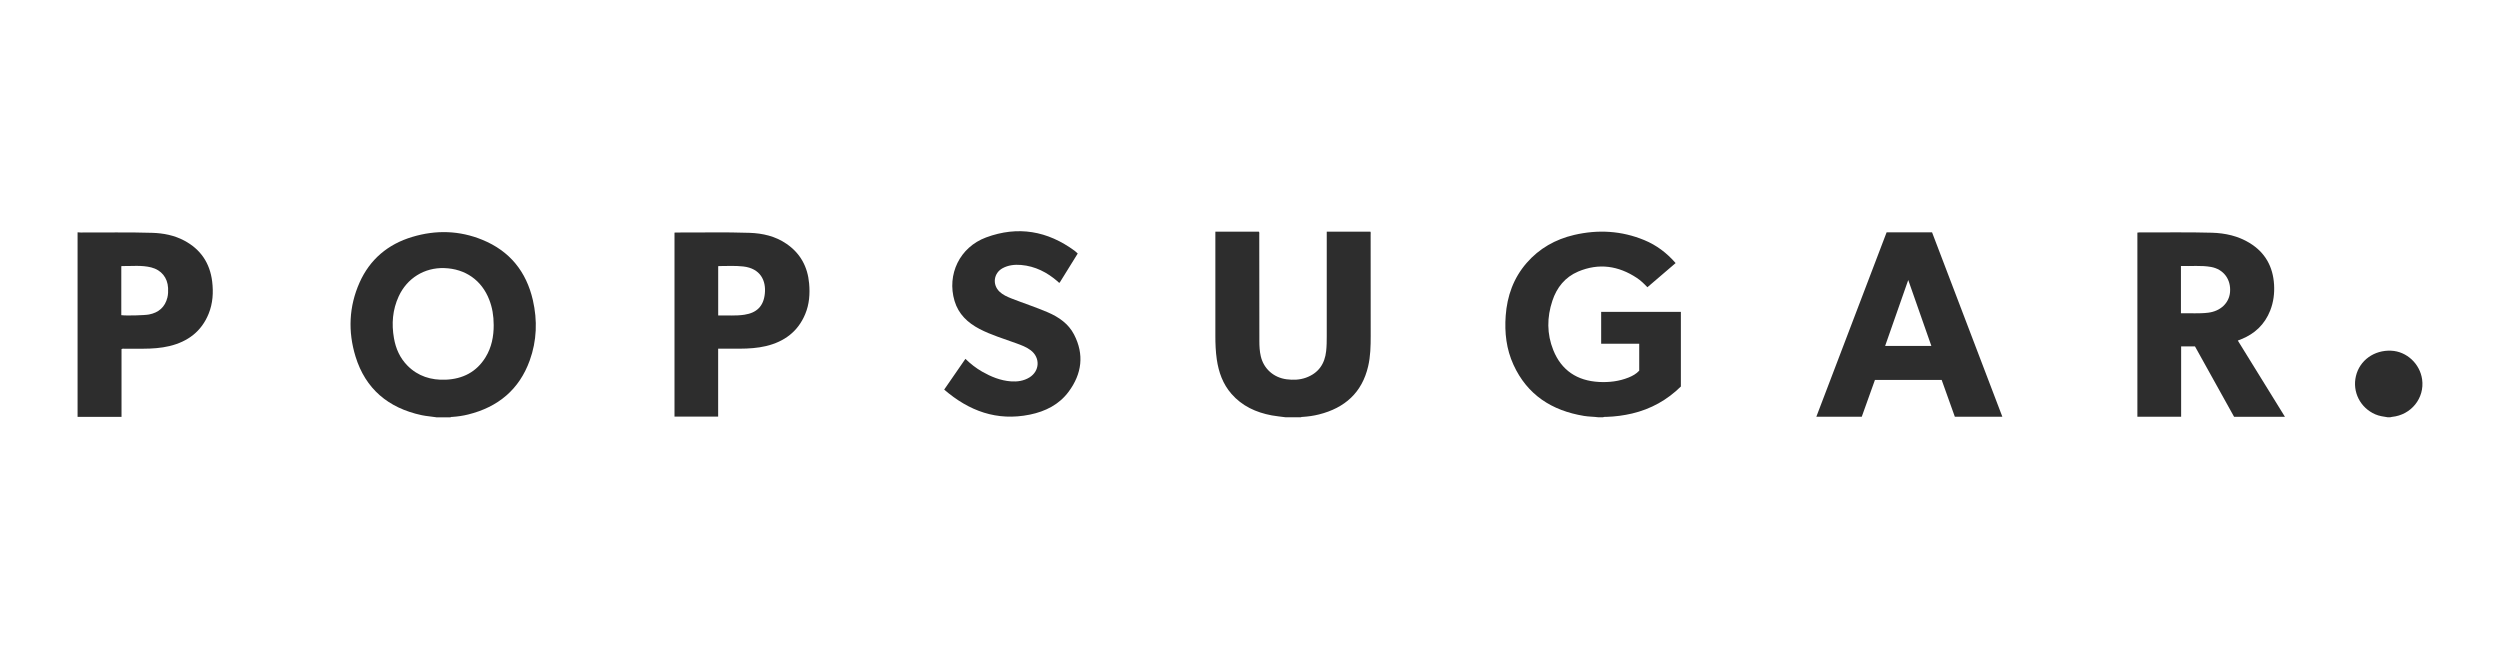 <?xml version="1.0" encoding="UTF-8"?>
<svg id="Layer_2" data-name="Layer 2" xmlns="http://www.w3.org/2000/svg" xmlns:xlink="http://www.w3.org/1999/xlink" viewBox="0 0 1806.22 468.51">
  <defs>
    <style>
      .cls-1 {
        fill: none;
      }

      .cls-2 {
        fill: #2d2d2d;
      }

      .cls-3 {
        clip-path: url(#clippath);
      }
    </style>
    <clipPath id="clippath">
      <rect class="cls-1" x="56.06" y="167.03" width="1694.1" height="134.45"/>
    </clipPath>
  </defs>
  <g id="artwork">
    <g>
      <g class="cls-3">
        <g>
          <path class="cls-2" d="M315.26,301.48c-3.54-.59-7.15-.77-10.69-1.54-24.07-5.18-40.53-19-47.71-42.37-5.52-17.98-4.81-36.04,2.9-53.39,7.47-16.76,20.46-27.74,38.16-33.03,17.03-5.11,34.05-4.65,50.54,2.1,19.89,8.12,31.82,23.06,36.53,43.59,3.36,14.69,2.87,29.35-2.27,43.59-7.57,20.96-22.79,33.66-44.49,39.04-3.79.94-7.65,1.5-11.54,1.75-.42,0-.92-.03-1.31.28h-10.16l.04-.03ZM356.68,234.77c0-6.72-1.03-12.6-3.19-18.16-5.42-14.1-17.24-22.43-32.56-22.92-14.26-.45-26.83,7.28-32.88,20.43-4.46,9.69-5.24,19.84-3.43,30.19,1.31,7.56,4.32,14.38,9.84,19.94,7.54,7.59,16.99,10.5,27.54,10.08,12.35-.52,22.3-5.6,28.81-16.23,4.39-7.14,5.91-15.08,5.88-23.34Z"/>
          <path class="cls-2" d="M1154.84,301.48c-3.47-.45-6.97-.42-10.4-.98-23.33-3.85-41.03-15.25-50.97-36.95-5.17-11.27-6.51-23.23-5.63-35.41,1.03-14.24,5.59-27.18,15.15-38.17,9.13-10.5,20.74-17.04,34.26-20.22,17.27-4.02,34.26-3.08,50.76,3.74,8.85,3.67,16.25,9.27,22.61,16.58-6.79,5.84-13.56,11.62-20.39,17.46-2.37-2.48-4.78-4.86-7.61-6.72-13.31-8.82-27.5-10.92-42.4-4.62-9.49,4.02-15.5,11.55-18.65,21.13-3.97,11.93-4.04,23.93.67,35.65,5.88,14.62,17.24,22.15,33.02,22.99,7.29.38,14.55-.45,21.41-3.22,2.83-1.15,5.49-2.59,7.65-4.93v-19.45h-27.5v-23.06h57.59v53.95c-9.84,9.69-21.59,16.3-35.29,19.52-6.01,1.4-12.07,2.2-18.26,2.41-.88,0-1.81-.07-2.69.28h-3.4.07Z"/>
          <path class="cls-2" d="M928.88,301.48c-3.33-.45-6.72-.77-10.02-1.36-11.4-2.13-21.48-6.75-29.16-15.57-6.23-7.14-9.24-15.67-10.59-24.88-.81-5.63-1.03-11.3-1.03-17v-75.29h31.43c.5.63.29,1.36.29,2.06,0,25.68,0,51.36.07,77,0,3.67.18,7.35,1.03,10.95,2.09,9.06,9.34,15.46,18.69,16.65,4.71.6,9.38.45,13.88-1.15,9.06-3.25,13.66-9.94,14.66-19.24.39-3.57.43-7.1.43-10.67v-75.61h31.54c.35.7.17,1.36.17,2.03,0,24.39-.04,48.77.04,73.16,0,7.42-.14,14.83-1.84,22.08-4.39,18.93-16.74,30.05-35.5,34.78-3.89.98-7.86,1.54-11.86,1.78-.46,0-.92,0-1.31.28h-10.9Z"/>
          <path class="cls-2" d="M56.06,167.84c.74.03,1.45.14,2.19.14,17.27.1,34.55-.31,51.82.24,8,.24,15.82,1.78,22.97,5.56,11.96,6.33,18.62,16.34,20.25,29.56.96,7.94.5,15.81-2.55,23.34-5.17,12.74-14.97,20.12-28.25,23.34-6.23,1.5-12.6,1.89-18.97,1.92h-13.7c-.6,0-1.24-.14-2.02.28v48.95h-31.75v-133.33ZM87.63,227.7c3.57.49,16.85.14,20.07-.49,6.97-1.36,11.5-5.32,13.24-12.21.57-2.31.6-4.62.5-6.96-.39-7.42-4.85-12.98-12.14-14.83-7.04-1.78-14.23-.87-21.38-.98-.07,0-.18.14-.28.21v35.27Z"/>
          <path class="cls-2" d="M1725.1,301.48c-3.04-.49-6.12-.87-8.99-2.13-10.86-4.72-16.7-16.23-13.98-27.64,2.69-11.37,13.2-18.93,25.52-18.33,11.15.52,20.71,9.41,22.3,20.71,1.91,13.54-7.93,25.75-21.8,27.11-.43.03-.89.17-1.31.28h-1.73Z"/>
          <path class="cls-2" d="M1650.84,301.13h-36.74c-9.41-16.93-18.83-33.9-28.24-50.84h-10.02v50.8h-31.61v-133.02c.43-.03.82-.14,1.17-.14,17.55.1,35.11-.31,52.67.21,9.63.28,18.94,2.31,27.25,7.42,11.29,6.89,16.88,17.14,17.66,30.05.39,6.4-.43,12.7-2.76,18.68-3.97,10.15-11.26,17-21.41,20.99-.64.24-1.24.45-2.02.77,11.33,18.33,22.58,36.56,34.01,55.03l.04.03ZM1575.7,192.12v34.22c6.66-.17,13.2.38,19.72-.42,8.78-1.08,15.05-6.89,15.75-14.8.81-9.17-4.57-16.62-13.77-18.26-7.15-1.26-14.37-.42-21.7-.7v-.04Z"/>
          <path class="cls-2" d="M1363.04,167.87h32.85c16.88,44.33,33.84,88.73,50.79,133.23h-34.33c-3.19-8.85-6.34-17.7-9.52-26.62h-48.21c-3.15,8.78-6.3,17.63-9.52,26.59h-32.82c16.95-44.47,33.87-88.83,50.76-133.19ZM1378.68,202.3c-5.66,16.16-11.18,31.87-16.7,47.65h33.41c-5.56-15.85-11.08-31.52-16.71-47.65Z"/>
          <path class="cls-2" d="M487.39,168.08c.42-.03.71-.1.96-.1,17.73.1,35.47-.38,53.16.24,9.52.31,18.69,2.41,26.69,7.91,10.12,6.93,15.33,16.65,16.39,28.65.68,7.56.14,15.04-2.83,22.15-5.24,12.6-15.05,19.91-28.28,23.09-6.19,1.47-12.49,1.85-18.83,1.89h-15.79v49.09h-31.54v-132.91h.07ZM518.89,227.91c6.41-.14,12.67.42,18.9-.52,9.03-1.36,13.88-6.23,14.79-15.22.99-9.38-3.11-18.23-15.61-19.66-5.91-.66-11.82-.28-17.77-.28-.1,0-.17.1-.32.21v35.48Z"/>
          <path class="cls-2" d="M682.14,281.51c5.17-7.52,10.23-14.8,15.36-22.25,3.72,3.64,7.68,6.72,12.07,9.24,6.44,3.67,13.24,6.47,20.78,7.03,4.71.35,9.27-.32,13.35-2.8,7.54-4.62,8-14.31.99-19.66-3.11-2.38-6.8-3.71-10.44-5.04-8.92-3.29-18.09-5.95-26.55-10.36-8.6-4.48-15.22-10.74-18.05-20.22-5.7-19.14,3.75-38.84,22.76-45.9,23.01-8.54,44.42-4.76,64.03,9.66.74.56,1.42,1.26,2.2,1.96-4.42,7.14-8.74,14.13-13.1,21.13-.71-.03-.99-.59-1.38-.94-7.61-6.58-16.21-11.06-26.48-11.93-4.6-.38-9.17.1-13.31,2.34-6.44,3.5-7.58,11.72-2.34,16.86,2.48,2.41,5.56,3.74,8.71,5,8.74,3.43,17.7,6.33,26.33,10.04,7.93,3.43,14.87,8.22,18.9,15.99,7.51,14.48,5.66,28.41-3.85,41.28-6.91,9.34-16.78,14.31-28.07,16.62-23.82,4.86-43.96-2.62-61.91-18.09v.03Z"/>
        </g>
      </g>
      <rect class="cls-1" width="1806.22" height="468.51"/>
    </g>
  </g>
</svg>